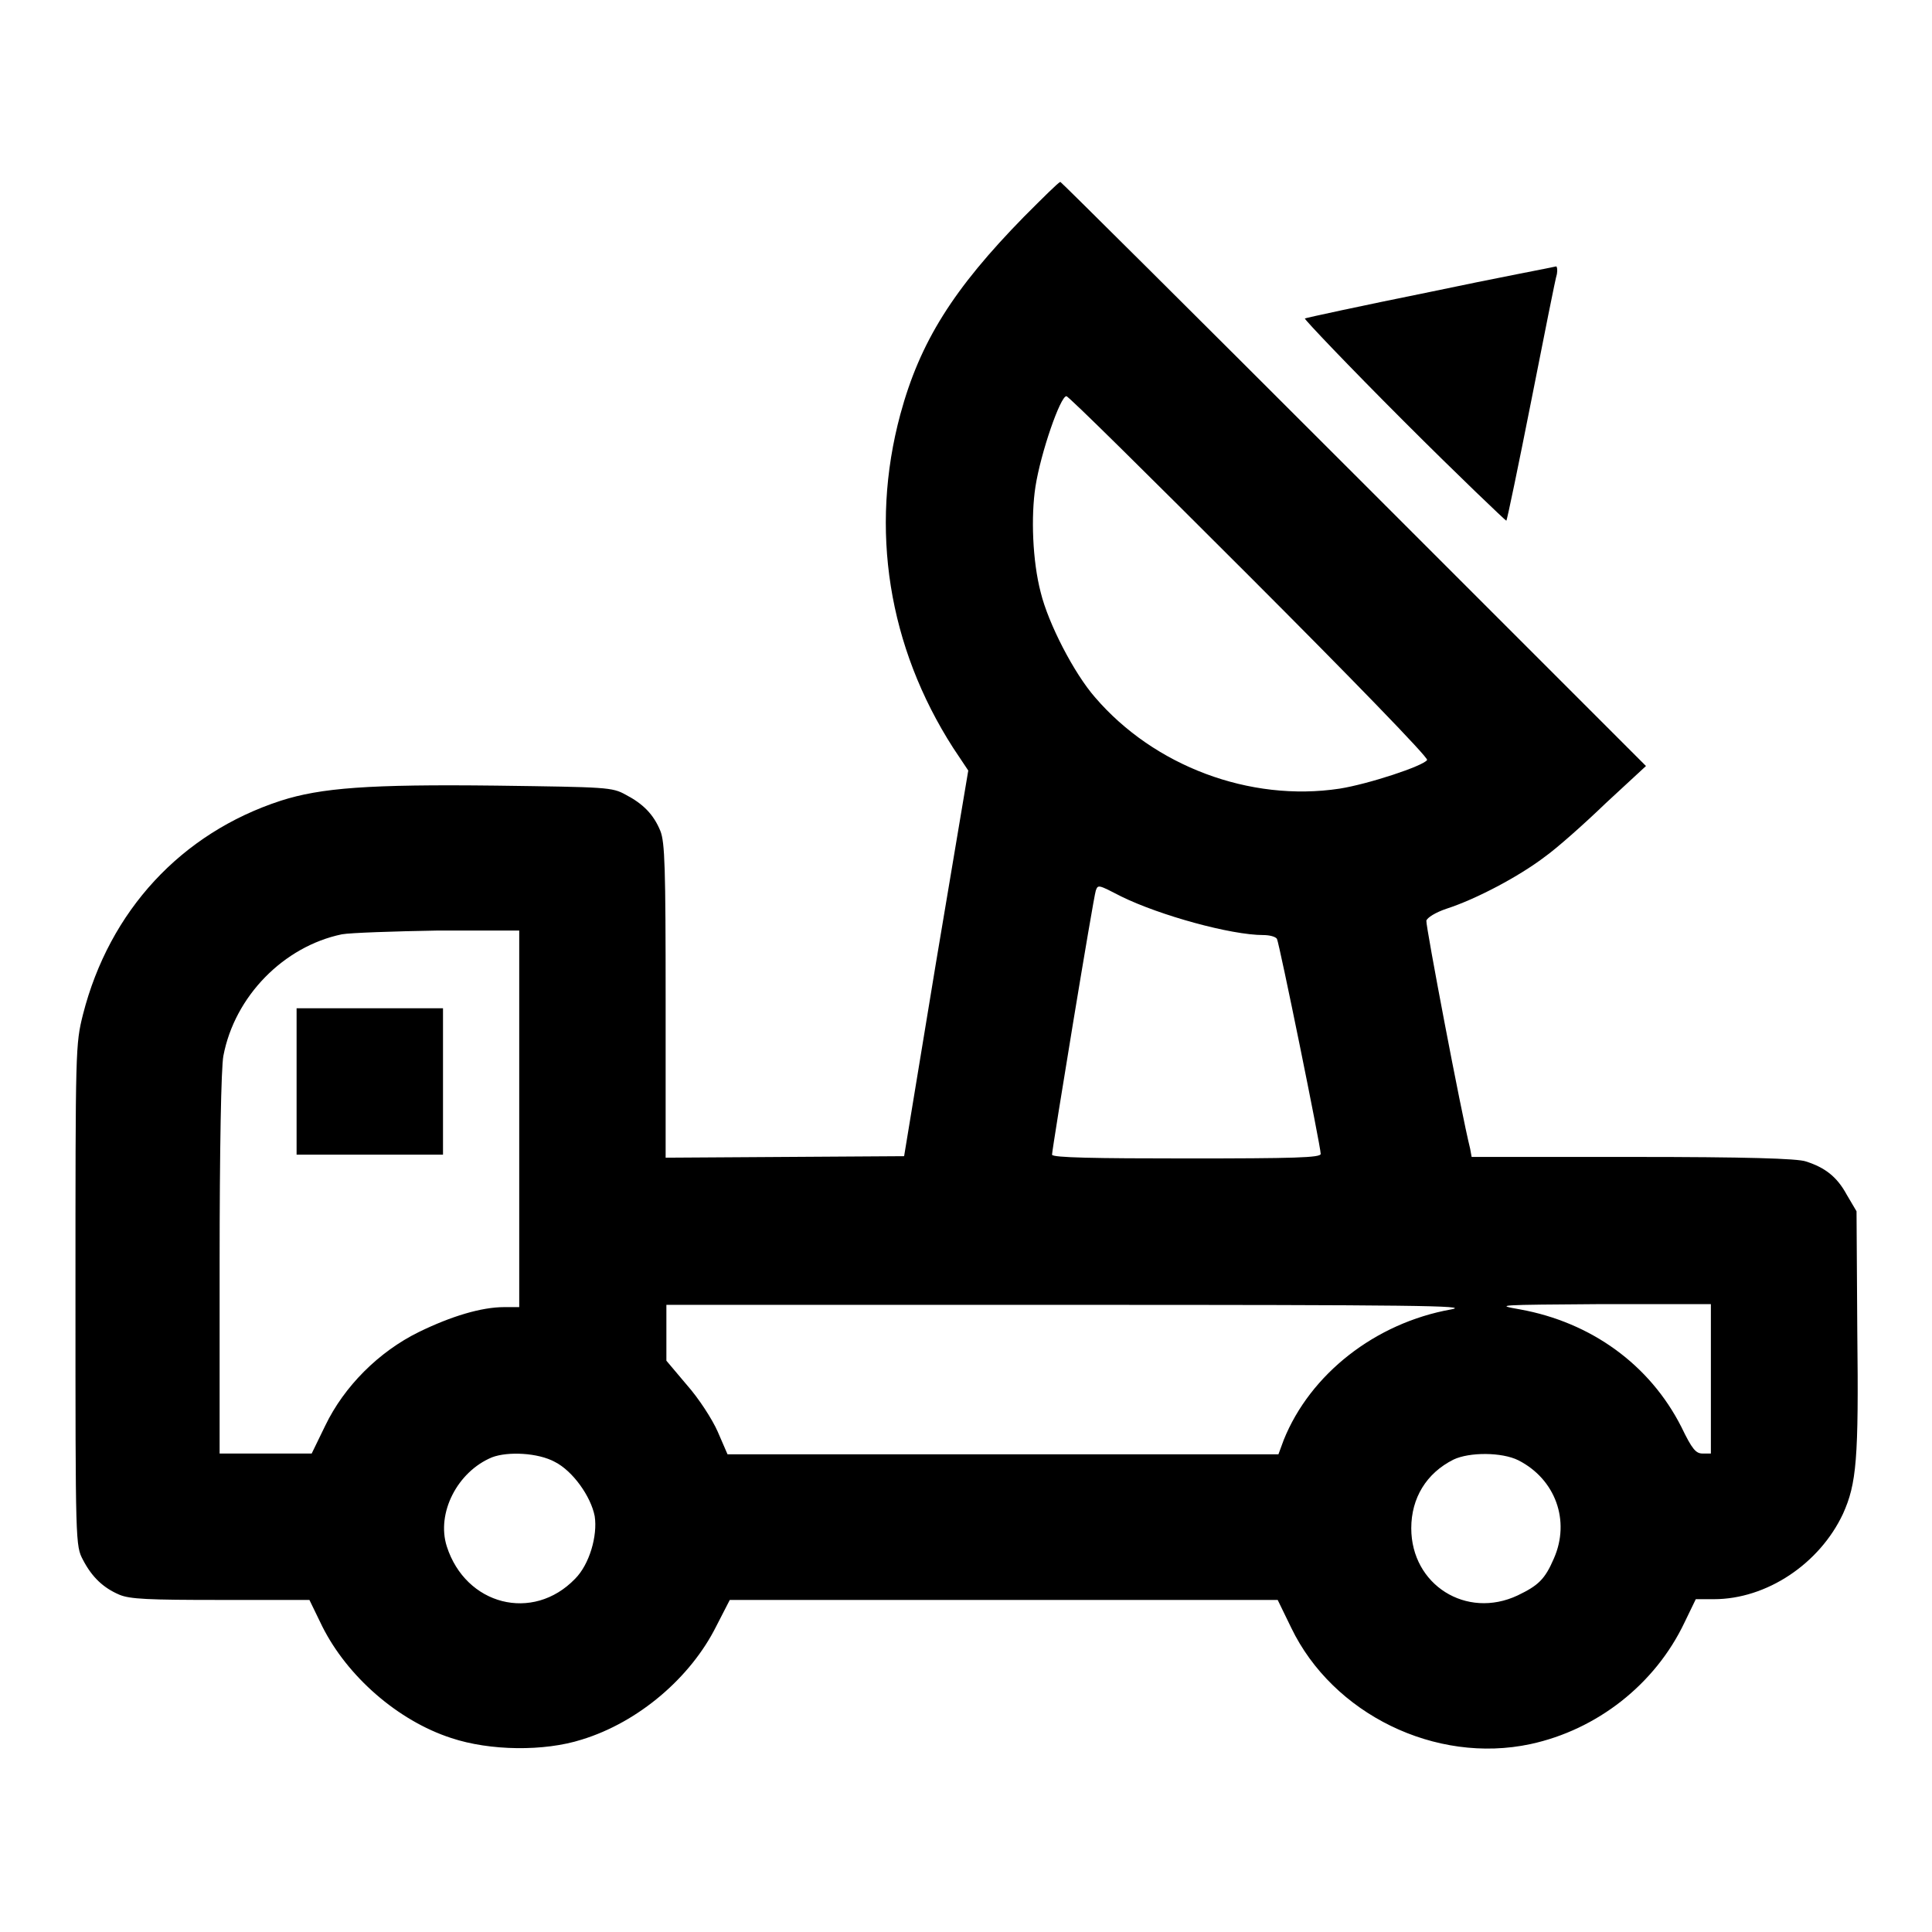 <?xml version="1.0" encoding="utf-8"?>
<!-- Svg Vector Icons : http://www.onlinewebfonts.com/icon -->
<!DOCTYPE svg PUBLIC "-//W3C//DTD SVG 1.1//EN" "http://www.w3.org/Graphics/SVG/1.1/DTD/svg11.dtd">
<svg version="1.1" xmlns="http://www.w3.org/2000/svg" xmlns:xlink="http://www.w3.org/1999/xlink" x="0px" y="0px" viewBox="0 0 256 256" enable-background="new 0 0 256 256" xml:space="preserve">
<g><g><g><path fill="#000000" d="M135.7,28.7c-9.4,9.6-13.8,16.6-16.4,26.2c-4.1,15.2-1.6,30.8,7,44.2l2,3l-4.3,25.6l-4.2,25.5l-15.8,0.1l-15.8,0.1v-20.8c0-17.7-0.1-21-0.7-22.5c-0.9-2.2-2.3-3.6-4.6-4.8c-1.8-1-2.5-1-17.1-1.2c-17-0.2-23.3,0.3-28.6,2c-13.2,4.3-22.7,14.6-26.2,28.3c-1,4-1,4.4-1,37.2c0,33.1,0,33.2,1,35.1c1.2,2.3,2.7,3.7,4.8,4.6c1.4,0.6,3.9,0.7,13.4,0.7H41l1.7,3.5c3.3,6.6,10,12.5,17.1,14.8c5.1,1.7,12.3,1.8,17.3,0.2c7.5-2.3,14.4-8.2,17.8-15l1.8-3.5l36.3,0h36.3l1.8,3.7c5.5,11.4,19.1,18.1,31.7,15.4c8.8-1.9,16.5-7.9,20.4-16.1l1.5-3.1h2.4c7,0,14-4.7,17.1-11.3c1.8-4,2.1-7.2,1.9-24.2l-0.1-15.9l-1.3-2.2c-1.3-2.4-2.9-3.6-5.4-4.4c-1.1-0.4-8-0.6-22.9-0.6h-21.4l-0.2-1.1c-1.2-4.8-5.9-29.6-5.8-30.2c0.1-0.4,1.2-1.1,2.7-1.6c4-1.3,9.6-4.3,12.9-6.8c1.7-1.2,5.4-4.5,8.2-7.2l5.3-4.9l-38.7-38.7c-21.3-21.3-38.8-38.7-38.9-38.7C140.2,24.2,138.2,26.2,135.7,28.7z M165.5,76.3c13.2,13.2,23.8,24.1,23.6,24.4c-0.5,0.8-7.8,3.2-11.6,3.8c-11.9,1.8-24.6-3-32.4-12.1c-2.8-3.2-6.2-9.8-7.2-13.9c-1.1-4.2-1.3-10.1-0.7-14c0.7-4.5,3.3-12,4.1-12C141.4,52.3,152.3,63.1,165.5,76.3z M148.6,118.8c5.1,2.5,14.5,5.1,18.8,5.1c0.8,0,1.6,0.2,1.8,0.5c0.3,0.5,5.8,27.5,5.8,28.5c0,0.5-3.5,0.6-17.8,0.6c-12,0-17.8-0.1-17.8-0.5c0-0.7,5.5-34.2,5.8-35C145.5,117.2,145.5,117.2,148.6,118.8z M68.8,148.3v24.9h-2c-3,0-7,1.2-11.3,3.3c-5.3,2.6-9.9,7.2-12.4,12.4l-1.8,3.7h-6.1l-6.1,0v-25.1c0-15.1,0.2-26.1,0.5-27.6c1.5-7.9,8-14.5,15.7-16.1c1.1-0.2,6.9-0.4,12.8-0.5l10.7,0V148.3L68.8,148.3z M192.3,173.5c-10.1,1.8-18.7,8.6-22.2,17.3l-0.7,1.9h-36.5l-36.5,0l-1.3-3c-0.7-1.6-2.5-4.4-4.1-6.2l-2.7-3.2v-3.7v-3.7l53.7,0C187.3,172.9,195,173,192.3,173.5z M226.7,182.7v9.9h-1.1c-0.9,0-1.4-0.6-2.8-3.5c-4.2-8.3-12-13.9-21.4-15.6c-3.4-0.6-3-0.6,10.9-0.7l14.4,0V182.7z M73.5,193.7c2.4,1.2,4.8,4.6,5.3,7.2c0.4,2.6-0.7,6.4-2.6,8.3c-5.6,5.8-14.5,3.5-17-4.3c-1.4-4.4,1.4-9.9,6-11.8C67.3,192.3,71.3,192.5,73.5,193.7z M201.2,193.5c4.9,2.5,6.9,8,4.7,13c-1.2,2.8-2.1,3.6-4.8,4.9c-6.8,3.2-14.1-1.4-14.1-8.9c0-4,2-7.3,5.6-9.1C194.7,192.4,199,192.4,201.2,193.5z"/><path fill="#000000" d="M39.3,143.3v9.7H49h9.7v-9.7v-9.7H49h-9.7V143.3z"/><path fill="#000000" d="M189.4,38.7c-8.9,1.8-16.3,3.4-16.5,3.5c-0.1,0.1,5.8,6.3,13.1,13.6S199.5,69,199.6,69c0.1-0.1,1.6-7.3,3.3-15.9c1.7-8.6,3.2-16.2,3.4-16.8c0.1-0.6,0-1-0.1-1C205.9,35.4,198.4,36.8,189.4,38.7z"/></g></g></g>
</svg>